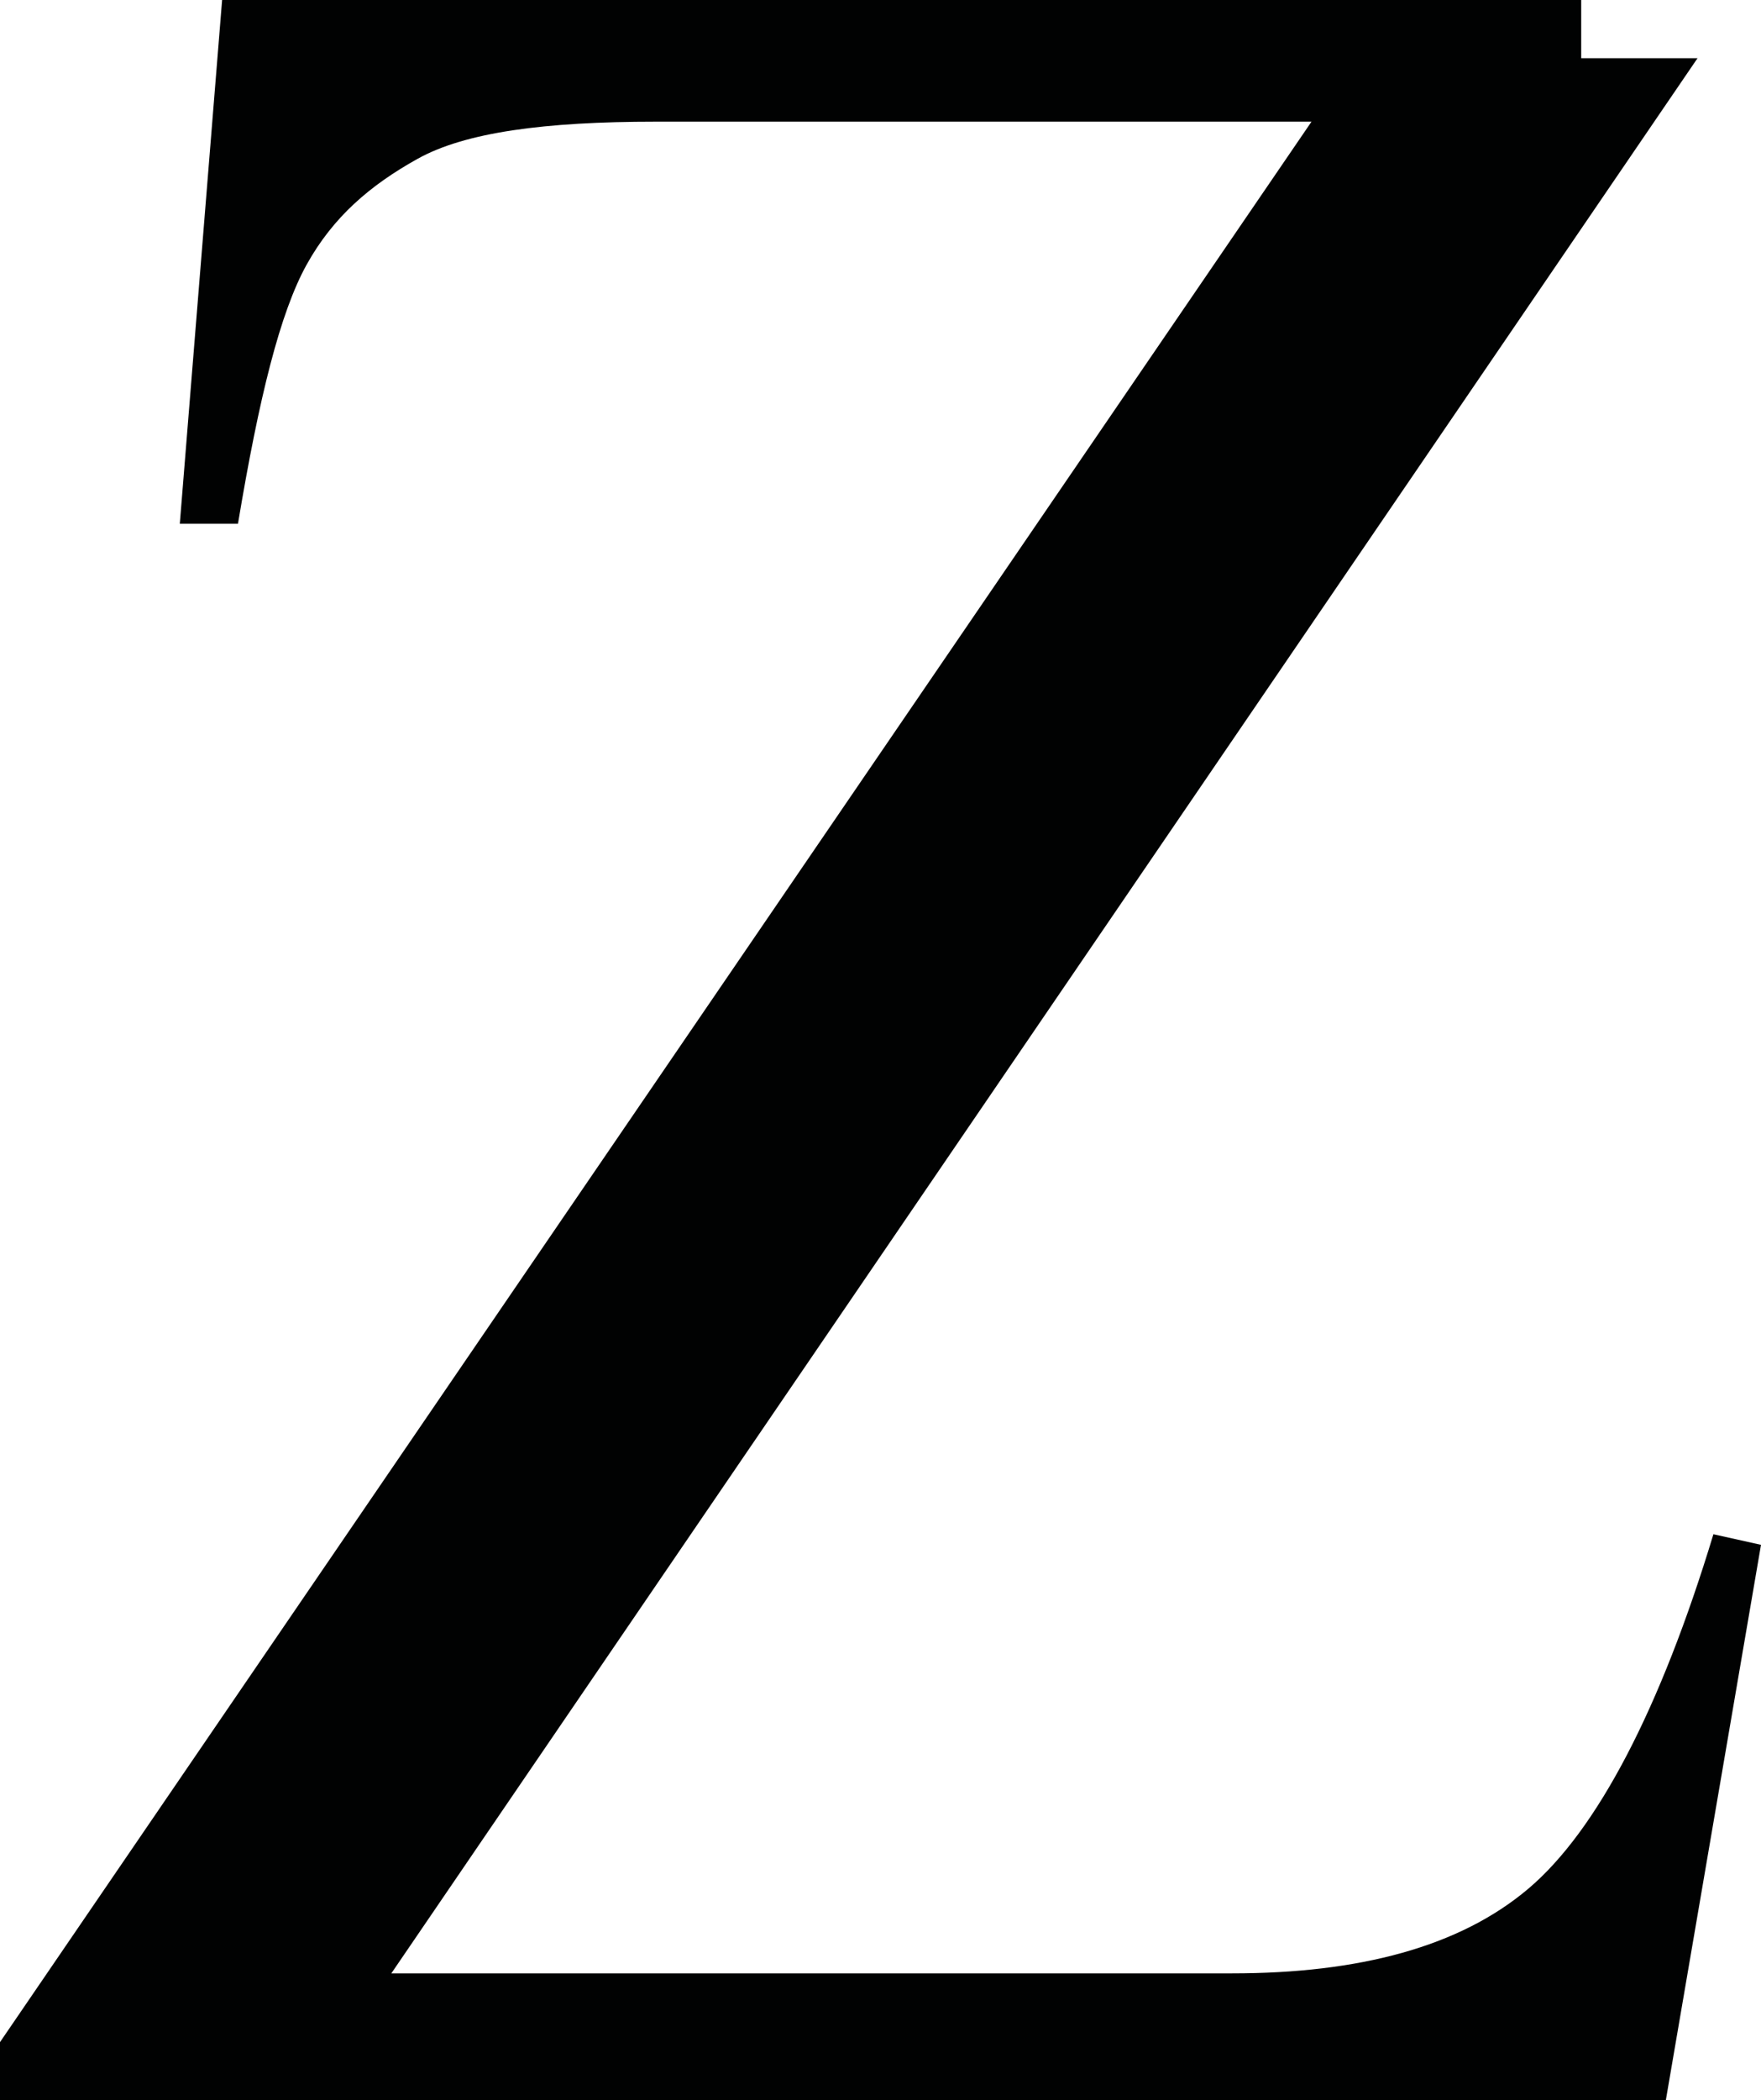<?xml version="1.0" encoding="utf-8"?>
<!-- Generator: Adobe Illustrator 24.1.0, SVG Export Plug-In . SVG Version: 6.00 Build 0)  -->
<svg version="1.1" id="Capa_1" xmlns="http://www.w3.org/2000/svg" xmlns:xlink="http://www.w3.org/1999/xlink" x="0px" y="0px"
	 viewBox="0 0 33.3 39.7" style="enable-background:new 0 0 33.3 39.7;" xml:space="preserve">
<style type="text/css">
	.st0{fill:#010202;}
</style>
<g>
	<g>
		<path class="st0" d="M29.9,1.1V0H4.2L3.4,9.9h1.1c0.4-2.4,0.8-4,1.3-4.9S7,3.5,7.9,3s2.4-0.7,4.5-0.7h12.4L0,38.6v1.1h31.5
			l1.8-10.5L32.4,29c-1,3.3-2.2,5.6-3.5,6.7s-3.2,1.6-5.6,1.6H7.4L32.1,1.1c-0.2,0-0.4,0-0.7,0H29.9z"/>
	</g>
</g>
</svg>
